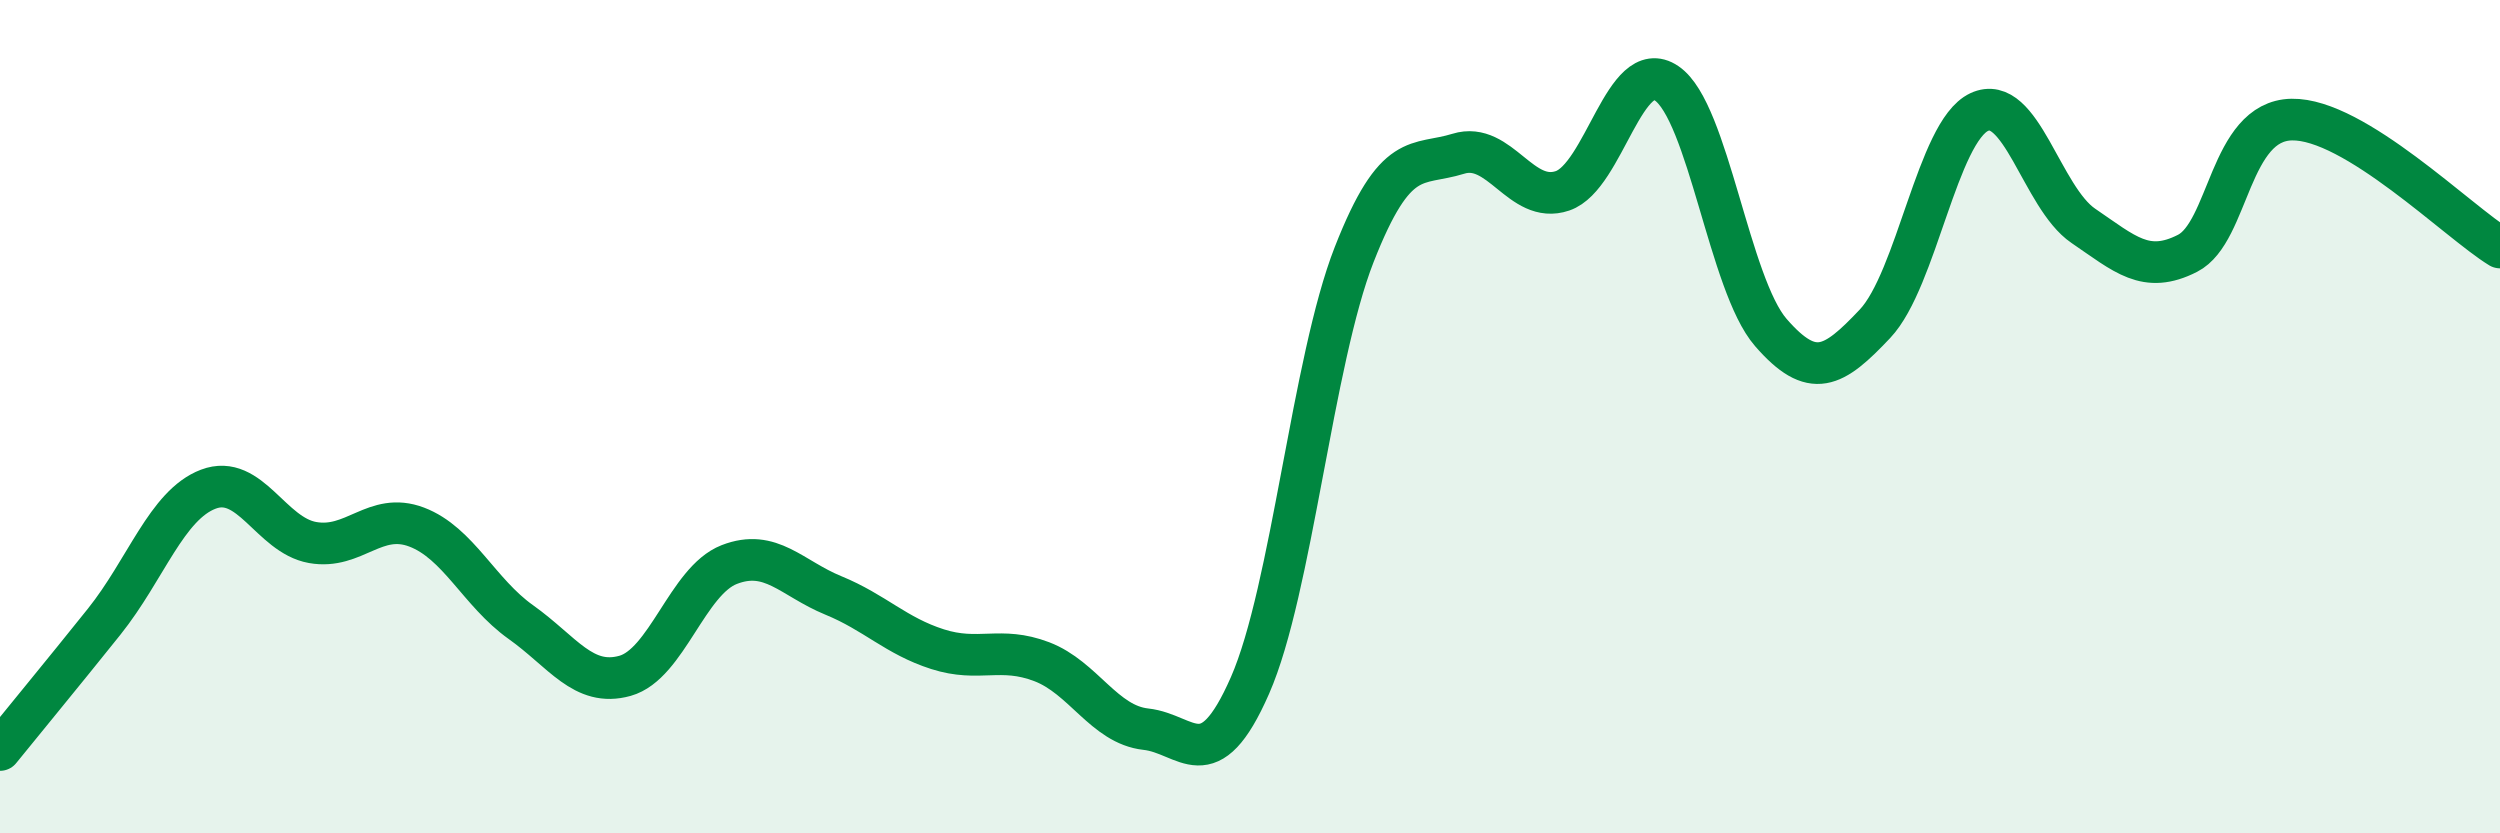 
    <svg width="60" height="20" viewBox="0 0 60 20" xmlns="http://www.w3.org/2000/svg">
      <path
        d="M 0,18 C 0.5,17.38 1.5,16.17 2.5,14.92 C 3.5,13.67 4,12.12 5,11.74 C 6,11.36 6.5,12.84 7.5,13.02 C 8.5,13.2 9,12.27 10,12.65 C 11,13.03 11.5,14.22 12.5,14.93 C 13.5,15.64 14,16.5 15,16.22 C 16,15.94 16.5,13.94 17.5,13.55 C 18.5,13.16 19,13.88 20,14.29 C 21,14.7 21.5,15.26 22.5,15.58 C 23.5,15.9 24,15.5 25,15.88 C 26,16.26 26.5,17.39 27.5,17.5 C 28.5,17.61 29,18.73 30,16.45 C 31,14.17 31.5,8.66 32.5,6.11 C 33.5,3.56 34,4 35,3.69 C 36,3.38 36.5,4.92 37.5,4.58 C 38.5,4.24 39,1.32 40,2 C 41,2.68 41.5,6.83 42.5,7.98 C 43.5,9.13 44,8.83 45,7.77 C 46,6.71 46.5,3.16 47.5,2.69 C 48.5,2.22 49,4.74 50,5.42 C 51,6.1 51.5,6.59 52.5,6.08 C 53.5,5.57 53.5,2.9 55,2.87 C 56.5,2.84 59,5.33 60,5.94L60 20L0 20Z"
        fill="#008740"
        opacity="0.1"
        stroke-linecap="round"
        stroke-linejoin="round"
      />
      <path
        d="M 0,18 C 0.5,17.38 1.5,16.17 2.5,14.92 C 3.5,13.67 4,12.12 5,11.74 C 6,11.36 6.5,12.84 7.5,13.02 C 8.5,13.2 9,12.27 10,12.65 C 11,13.03 11.5,14.22 12.5,14.93 C 13.5,15.64 14,16.5 15,16.22 C 16,15.94 16.5,13.94 17.5,13.55 C 18.5,13.16 19,13.88 20,14.29 C 21,14.7 21.5,15.26 22.5,15.58 C 23.5,15.9 24,15.5 25,15.88 C 26,16.26 26.5,17.39 27.5,17.5 C 28.5,17.61 29,18.73 30,16.45 C 31,14.17 31.5,8.66 32.5,6.11 C 33.5,3.56 34,4 35,3.69 C 36,3.38 36.5,4.92 37.5,4.58 C 38.5,4.24 39,1.32 40,2 C 41,2.68 41.5,6.83 42.5,7.98 C 43.5,9.13 44,8.83 45,7.77 C 46,6.71 46.5,3.16 47.5,2.69 C 48.5,2.22 49,4.74 50,5.42 C 51,6.1 51.5,6.59 52.5,6.08 C 53.5,5.57 53.5,2.9 55,2.87 C 56.5,2.84 59,5.33 60,5.94"
        stroke="#008740"
        stroke-width="1"
        fill="none"
        stroke-linecap="round"
        stroke-linejoin="round"
      />
    </svg>
  